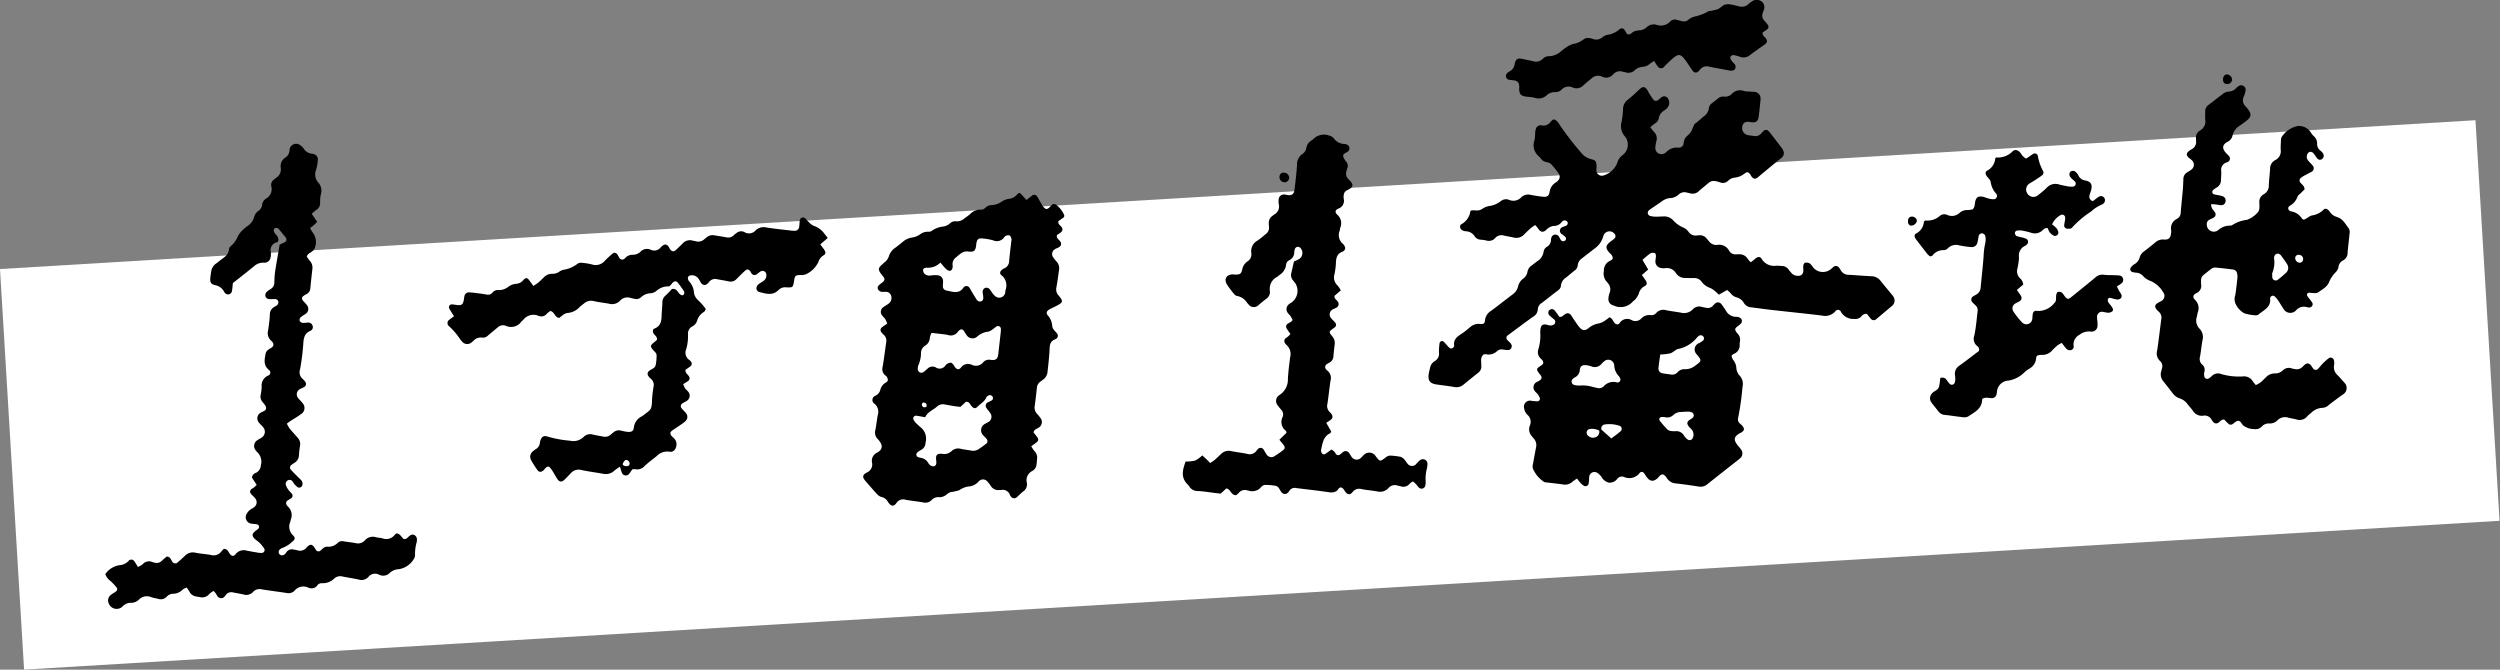 <svg id="mama_2_txt" xmlns="http://www.w3.org/2000/svg" width="365.223" height="97.836" viewBox="0 0 365.223 97.836">
  <rect x="0" y="0" width="365.223" height="97.836" fill="#808080" stroke="none"/>
  <rect id="長方形_21" data-name="長方形 21" width="362.363" height="58.636" transform="matrix(0.998, -0.06, 0.06, 0.998, 0, 39.305)" fill="#fff"/>
  <g id="グループ_69" data-name="グループ 69" transform="translate(-145.165 -2485.013)">
    <path id="パス_409" data-name="パス 409" d="M372.133,2502.44a1.242,1.242,0,0,1,.765.64,44.885,44.885,0,0,0,3.256,4.245,2.7,2.7,0,0,0,1.5.95c.586.12.727.357.749.966.008.227-.038.457-.022.682a.789.789,0,0,0,1.055.718,3.079,3.079,0,0,0,2.006-1.863,2.052,2.052,0,0,1,.752-1.095,1.911,1.911,0,0,0,.307-2.8,2.191,2.191,0,0,1-.452-2.012,11.863,11.863,0,0,0,.222-1.919,1.707,1.707,0,0,1,.691-1.361c.622-.494,1.2-1.048,1.782-1.589.393-.365.715-.353,1.026.089.131.185.217.4.339.593.183.288.364.578.574.847a.476.476,0,0,0,.7.106c.186-.13.34-.307.529-.431a.646.646,0,0,1,.966.261,1.13,1.13,0,0,1-.118,1.282,1.735,1.735,0,0,1-.426.373,1.655,1.655,0,0,0-.836,1.163,1.153,1.153,0,0,1-.6.788,8.145,8.145,0,0,0-.639.52,5.476,5.476,0,0,0,.513.659,1.337,1.337,0,0,1,.38,1.352,5,5,0,0,0-.163,1.007.892.892,0,0,0,1.374.782.635.635,0,0,0,.188-.127,2.116,2.116,0,0,1,1.848-.678.7.7,0,0,0,.72-.6,2.476,2.476,0,0,1,.208-.762c.233-.331.605-.565.831-.9s.327-.754.525-1.113c.085-.156.278-.252.423-.375.317-.272.633-.545.953-.814a1.708,1.708,0,0,0,.756-1.218,1.061,1.061,0,0,1,.484-.742c.267-.213.544-.415.809-.631a1.173,1.173,0,0,1,.944-.31,1.293,1.293,0,0,0,1.132-.417,1.649,1.649,0,0,1,1.786-.391,3.354,3.354,0,0,0,.79.075c.227.017.457.009.681.046a.948.948,0,0,1,.916,1.085,1.086,1.086,0,0,1,0,.114c-.085.792-.153,1.587-.261,2.376-.1.756-.4.954-1.168.848-.038,0-.073-.024-.11-.029-.662-.09-1.029.121-1.116.642a1.046,1.046,0,0,0,.819,1.282c.261.053.529.066.791.11a1.16,1.16,0,0,0,1.216-.428,1.839,1.839,0,0,1,.316-.326.459.459,0,0,1,.623,0,1.554,1.554,0,0,1,.241.239q.837,1.08,1.666,2.166a2.184,2.184,0,0,1,.3.477.867.867,0,0,1-.206,1.042c-.167.154-.36.28-.535.424-.966.8-1.934,1.593-2.894,2.4-.438.367-.7.351-1.025-.1-.044-.061-.068-.137-.112-.2-.323-.45-.473-.5-.917-.162a2.621,2.621,0,0,1-1.345.56,1.652,1.652,0,0,0-1.018.466,1.062,1.062,0,0,1-1.16.237c-1.269-.412-1.361-.2-2.248.538-.293.243-.588.483-.868.739a1.268,1.268,0,0,1-1.262.322c-.147-.04-.3-.069-.445-.1a1.219,1.219,0,0,0-1.261.293,1.9,1.9,0,0,1-1.243.5,2.284,2.284,0,0,0-1.15.448c-.557.394-1.127.77-1.69,1.156a2.1,2.1,0,0,0-.267.211.472.472,0,0,0,.128.763,2.686,2.686,0,0,0,.776.134c.417.013.835-.017,1.253-.031a1.744,1.744,0,0,1,1.427.582,4.1,4.1,0,0,0,1.472,1.042,1.977,1.977,0,0,1,.774.638,1.2,1.2,0,0,0,1.18.518c.114-.011.228-.016.341-.027a1.227,1.227,0,0,1,1.105.471c.124.143.243.292.368.435a1.305,1.305,0,0,0,1.2.5,1.637,1.637,0,0,1,1.723.855,1.064,1.064,0,0,0,1.066.52c.114-.008.228,0,.342,0a1.384,1.384,0,0,1,1.334.707,2.623,2.623,0,0,0,.429.451c.232-.184.432-.335.623-.5.4-.33.728-.376.965.019a2.1,2.1,0,0,0,2.141.987c.264-.012.531.033.8.04a1.194,1.194,0,0,1,.971.507c.138.182.289.353.437.526a1.176,1.176,0,0,0,.909.4.7.7,0,0,0,.819-.728c.014-.227-.029-.457-.009-.682s.106-.489.362-.517a1.014,1.014,0,0,1,.629.15,2.352,2.352,0,0,1,.427.526,1.853,1.853,0,0,0,2.7.211,4.2,4.2,0,0,1,.342-.3.557.557,0,0,1,.723.1,3,3,0,0,1,.32.469,1.271,1.271,0,0,0,1.139.626c1.1.06,2.2.159,3.293.21a1.717,1.717,0,0,1,1.37.684c.513.659,1.059,1.293,1.59,1.938a3.407,3.407,0,0,1,.208.272,1.017,1.017,0,0,1-.214,1.5c-.722.613-1.45,1.221-2.176,1.83a.544.544,0,0,1-.884-.068c-.2-.224-.373-.465-.525-.657a.9.9,0,0,0-.844.4,1.205,1.205,0,0,1-1.039.338,2.048,2.048,0,0,1-1.9-1.009.47.47,0,0,0-.847-.088,1.97,1.97,0,0,1-1.956.6c-2.415-.29-4.836-.534-7.253-.807-1.02-.116-2.036-.261-3.054-.388a1.309,1.309,0,0,1-1.053-.591,1.8,1.8,0,0,0-1.138-.88,1.545,1.545,0,0,1-.818-.581,5.282,5.282,0,0,0-.523-.482l-1.208.684c-.193-.181-.344-.344-.517-.479a2.978,2.978,0,0,0-.738-.5,2.575,2.575,0,0,1-1.269-.919,1.26,1.26,0,0,0-1.082-.527c-.418,0-.836-.007-1.254-.015a1.593,1.593,0,0,1-1.384-.662,1.554,1.554,0,0,0-1.647-.763,1.516,1.516,0,0,1-.454-.023.951.951,0,0,1-.918-1.084c.006-.189.054-.376.065-.565.014-.232.005-.51-.254-.569a.891.891,0,0,0-.629.119,13.958,13.958,0,0,0-1.075.9c.29.5.548.934.83,1.413l-.919.8c.2.28.367.518.53.761.254.378.249.67-.127.862a1.691,1.691,0,0,0-.863,1.129,3.143,3.143,0,0,1-.542.846c-.088.119-.247.183-.344.3a2.349,2.349,0,0,1-2.815.54.926.926,0,0,1-.727-1.016,3.09,3.09,0,0,1,.193-.883,1.277,1.277,0,0,0-.223-1.282,2.374,2.374,0,0,0-.213-.267,1.784,1.784,0,0,1-.421-1.58,1.53,1.53,0,0,1,.976-1.516c.129-.046.223-.19.307-.267.046-.5-.324-.7-.563-.981-.494-.576-.463-.945.129-1.433.233-.193.495-.353.716-.558a.507.507,0,0,0-.049-.717.93.93,0,0,0-1.607.411,3.211,3.211,0,0,1-1.295,1.807c-.6.469-1.2.928-1.8,1.4a1.373,1.373,0,0,0-.635,1.03,1.018,1.018,0,0,1-.454.755c-.415.333-.818.68-1.233,1.013a1.608,1.608,0,0,0-.769,1.2c-.012.383-.275.591-.561.8-.761.567-1.5,1.169-2.256,1.741a1.134,1.134,0,0,0-.56.931,1.31,1.31,0,0,1-.713,1.084c-1.236.883-2.45,1.8-3.669,2.7a.43.43,0,0,0-.063.688c.148.171.327.317.477.487a.6.6,0,0,1,.116.636.538.538,0,0,1-.543.338,4.737,4.737,0,0,1-.678-.067.963.963,0,0,0-.857.208,1.771,1.771,0,0,1-1.676.467,1.122,1.122,0,0,0-.337.054,1.107,1.107,0,0,0-.335.927c0,.265.028.531.029.8a1.093,1.093,0,0,1-.419.9c-.74.595-1.486,1.183-2.217,1.79a1.6,1.6,0,0,1-1.386.312c-.824-.14-1.654-.238-2.482-.352-1-.139-1.336-.57-1.182-1.541.047-.3.12-.595.193-.89a1.474,1.474,0,0,1,.7-1,1.216,1.216,0,0,0,.6-1.249,8.935,8.935,0,0,1,.092-1.357.362.362,0,0,1,.617-.2c.271.263.5.572.769.834.1.093.3.184.4.141.148-.069.363-.269.345-.382-.146-.932.442-1.362,1.108-1.787.447-.285.843-.648,1.261-.978a1.846,1.846,0,0,1,1.363-.446c.6.05.732-.04.777-.565a1.834,1.834,0,0,1,.908-1.361c1.036-.771,2.05-1.571,3.08-2.35a2.019,2.019,0,0,0,.836-1.18,1.956,1.956,0,0,1,.718-1.132,1.568,1.568,0,0,0,.659-1.025,1.368,1.368,0,0,1,.614-.921c.275-.2.539-.421.815-.623a1.942,1.942,0,0,0,.924-1.37.977.977,0,0,1,.488-.736,1.173,1.173,0,0,0,.594-1.037,1.085,1.085,0,0,1,.11-.435.607.607,0,0,1,1.024-.062c.12.191.207.4.341.583a.421.421,0,0,0,.609.019.368.368,0,0,0,0-.516,4.12,4.12,0,0,0-.526-.421.567.567,0,0,1,.1-1c.166-.087.36-.123.527-.208a.4.4,0,0,0,.215-.562.5.5,0,0,0-.7-.125.354.354,0,0,0-.084.075,1.436,1.436,0,0,1-1.257.646,1.748,1.748,0,0,0-1.072.593c-.381.321-.758.393-1.134-.177a6.508,6.508,0,0,0-.459-.551,7.249,7.249,0,0,0-.672.469c-.341.3-.663.626-.988.946a1.531,1.531,0,0,1-1.468.412c-.484-.1-.969-.191-1.453-.291a1.2,1.2,0,0,0-1.251.343,1.216,1.216,0,0,1-1.339.367,6.728,6.728,0,0,0-.79-.109,1.1,1.1,0,0,1-.869-.468,1.582,1.582,0,0,0-1.326-.761,1.275,1.275,0,0,1-.534-.169c-.319-.176-.4-.709-.087-.862a2.545,2.545,0,0,0,1.3-1.872c.008-.032.048-.057.12-.138a3.858,3.858,0,0,1,.613-.01,1.408,1.408,0,0,0,1.067-.261,2.447,2.447,0,0,1,.935-.372,3.5,3.5,0,0,0,1.667-.679,1.194,1.194,0,0,1,1.275-.22,1.563,1.563,0,0,0,1.774-.393,1.485,1.485,0,0,1,1.381-.338c.6.106,1.2.214,1.8.268s.853-.1.95-.717a1.889,1.889,0,0,1,.909-1.368,1.479,1.479,0,0,0,.34-.3.768.768,0,0,0,.105-.952,11.921,11.921,0,0,0-1.127-1.422,1.436,1.436,0,0,0-.716-.3,1.259,1.259,0,0,1-.756-.466,3.636,3.636,0,0,0-.295-.347,2.073,2.073,0,0,1-.674-2.35,5.541,5.541,0,0,0,.1-1.129,2.373,2.373,0,0,1,.186-.762.89.89,0,0,1,.436-.31.582.582,0,0,1,.336,0,1.232,1.232,0,0,0,1.293-.523A2.513,2.513,0,0,1,372.133,2502.44Z"/>
    <path id="パス_410" data-name="パス 410" d="M294.158,2513.18l.972,1.047c.3-.236.548-.45.815-.644a.481.481,0,0,1,.708.093c.174.245.3.527.457.783.256.41.439.887.876,1.091.463-.037.587-.418.855-.612a.486.486,0,0,1,.634,0,3.865,3.865,0,0,1,1.165,1.515c.022.064-.013.147-.029.281l-.828.586c-.083.491.332.622.494.905a.508.508,0,0,1-.11.71c-.2.165-.421.3-.6.431-.086.482.3.634.478.908a.546.546,0,0,1-.2.862c-.194.115-.42.183-.606.309a.806.806,0,0,0-.252,1.1,5.343,5.343,0,0,0,.56.716,1.4,1.4,0,0,1,.337,1.164c-.127.863-.235,1.729-.392,2.587a1.274,1.274,0,0,0,.307,1.148c.741.88.7,1.017-.345,1.564-.337.176-.69.322-1.016.513-.383.225-.472.529-.205.848a2.557,2.557,0,0,1,.651,1.539c.029.492.454.769.721,1.131a.513.513,0,0,1-.1.712.741.741,0,0,1-.192.119c-.631.231-.789.692-.811,1.338-.038,1.136-.189,2.268-.3,3.4a1.549,1.549,0,0,1-.655,1.151c-.153.112-.309.222-.457.341a1.213,1.213,0,0,0-.452.881q-.129,1.3-.31,2.6a1.346,1.346,0,0,0,.323,1.16,4.417,4.417,0,0,1,.506.615.937.937,0,0,1-.335,1.453c-.248.164-.569.237-.673.655.132.166.292.368.451.571.355.454.32.661-.173,1.018-.178.129-.358.257-.6.427a3.29,3.29,0,0,0,.426.678,1.353,1.353,0,0,1,.411,1.241c-.028.225-.035.454-.061.68a1.252,1.252,0,0,1-.631,1.025,1.486,1.486,0,0,0-.794,1.72,1.277,1.277,0,0,1-.555,1.289c-.3.229-.561.51-.847.758a.587.587,0,0,1-.968-.091,1.138,1.138,0,0,1-.112-.2,1.108,1.108,0,0,0-1.286-.7,2.771,2.771,0,0,1-.341.013,1.268,1.268,0,0,1-1.158-.6,4.406,4.406,0,0,0-.483-.632.828.828,0,0,0-1.3-.016,2.164,2.164,0,0,1-1.6.735,3.317,3.317,0,0,0-1.231.538,8.416,8.416,0,0,1-1.3.28,2.233,2.233,0,0,0-.572.367,1.578,1.578,0,0,1-1.053.366,1.314,1.314,0,0,0-1.127.436,1.278,1.278,0,0,1-1.26.315c-.825-.136-1.658-.221-2.481-.365a1.17,1.17,0,0,0-1.39.483.934.934,0,0,1-.237.241.454.454,0,0,1-.622.005,1.857,1.857,0,0,1-.371-.426,1.412,1.412,0,0,0-.964-.725,1.381,1.381,0,0,1-.641-.428c-.568-.611-1.11-1.247-1.658-1.877a2.549,2.549,0,0,1-.269-.367.511.511,0,0,1,.15-.705,1.481,1.481,0,0,1,.287-.185,1.274,1.274,0,0,0,.765-1.488,1.3,1.3,0,0,1,.732-1.416,1.751,1.751,0,0,0,.285-.188.867.867,0,0,0,.256-1.21,2.7,2.7,0,0,0-.472-.637,1.292,1.292,0,0,1-.308-1.262c.14-.745.219-1.5.359-2.247a1.492,1.492,0,0,0-.517-1.629.674.674,0,0,1-.26-.36.873.873,0,0,1,.079-.52.824.824,0,0,1,.356-.269,1.321,1.321,0,0,0,.707-.855,1.643,1.643,0,0,1,.89-1.112c.092-.049.145-.171.206-.247a.868.868,0,0,0-.411-.783,1.19,1.19,0,0,1-.343-1.237c.2-1.2.348-2.4.522-3.6a1.12,1.12,0,0,0-.338-1.036,3.35,3.35,0,0,1-.384-.417.476.476,0,0,1,.093-.7c.233-.186.486-.346.775-.55a4.3,4.3,0,0,0-.269-.622c-.12-.191-.306-.339-.434-.526a.812.812,0,0,1,.183-1.282c.24-.185.519-.32.752-.513a1,1,0,0,0,.364-1.018.809.809,0,0,0-.792-.684,4.5,4.5,0,0,1-.679,0,.822.822,0,0,1-.442-.306.492.492,0,0,1,.077-.63,5.062,5.062,0,0,1,.525-.427c.373-.307.4-.51.126-.855-.87-1.086-.866-1.191.188-2.076a1.861,1.861,0,0,0,.646-.913,2.323,2.323,0,0,1,.949-1.241c.369-.268.721-.56,1.074-.848a2.658,2.658,0,0,1,1.429-.64,2.776,2.776,0,0,0,1.041-.411,1.859,1.859,0,0,1,1.259-.427.787.787,0,0,0,.528-.143,3.415,3.415,0,0,1,1.577-.608,1.888,1.888,0,0,0,1.032-.444,1.108,1.108,0,0,1,.934-.328,1.556,1.556,0,0,0,1.157-.385c.275-.2.557-.4.822-.614a2.192,2.192,0,0,1,1.733-.711c.181.025.419-.147.588-.283a1.18,1.18,0,0,1,.8-.374,2.806,2.806,0,0,0,1.591-.531,2.554,2.554,0,0,1,.937-.373,1.87,1.87,0,0,0,1.346-.738C293.87,2513.278,293.962,2513.266,294.158,2513.18Zm-8.685,31.275c-.265-.031-.527-.052-.786-.093-.488-.078-.974-.167-1.461-.252a1.273,1.273,0,0,0-1.167.289c-.573.531-1.387.777-1.736,1.571-.472-.084-.878-.172-1.288-.225a.4.4,0,0,0-.4.6,2.215,2.215,0,0,0,.332.456c.182.194.391.361.58.548a2.137,2.137,0,0,1,.828,2.331,1.2,1.2,0,0,1-.693,1.087,2.018,2.018,0,0,0-.467.319.4.4,0,0,0,.108.718,1.808,1.808,0,0,0,.331.085,1.557,1.557,0,0,1,1.105.73,1.148,1.148,0,0,0,.286.35.9.9,0,0,0,.506.176.472.472,0,0,0,.4-.485c.017-.224-.038-.452-.04-.679-.005-.494.179-.672.69-.685a1.153,1.153,0,0,1,.227.015,1.491,1.491,0,0,0,1.362-.409,1.419,1.419,0,0,1,1.38-.309c.484.1.975.158,1.462.243a1.438,1.438,0,0,0,1.091-.2c.377-.256.75-.519,1.111-.8a.481.481,0,0,0,.058-.709c-.143-.176-.325-.32-.468-.5a1.045,1.045,0,0,1,.292-1.719c.126-.085.272-.137.4-.222a.89.89,0,0,0,.285-1.367c-.139-.225-.335-.414-.479-.636a.565.565,0,0,1,.239-.927c.165-.091.347-.157.5-.263a.377.377,0,0,0,.119-.5.442.442,0,0,0-.573-.223c-.127.078-.294.163-.342.285-.239.605-.812.89-1.231,1.318-.378.384-.6.348-.946-.044-.214-.243-.3-.639-.806-.631Zm-2.925-21.08a2.58,2.58,0,0,1-2.042.743.544.544,0,0,0-.113.015c-.2.041-.383.141-.374.356a.818.818,0,0,0,.189.5,1.057,1.057,0,0,0,.947.265,4.023,4.023,0,0,1,1.016-.02.83.83,0,0,1,.764.849c.013.226-.027.454-.027.681a.623.623,0,0,0,.485.685c.9.159,1.878.61,2.558-.472a.343.343,0,0,1,.085-.074.53.53,0,0,1,.719.089c.135.18.229.391.347.585.235.389.461.785.716,1.162a.572.572,0,0,0,.672.3c.241-.074.348-.279.318-.649-.018-.226-.073-.45-.086-.677a.606.606,0,0,1,.366-.642.622.622,0,0,1,.7.251c.142.176.254.377.395.555a2.219,2.219,0,0,0,.387.411.884.884,0,0,0,1.455-.587,2.961,2.961,0,0,1,.044-.339,1.885,1.885,0,0,0-.6-2.139c-.319-.234-.216-.606.136-.855a1.821,1.821,0,0,1,.3-.163,1.166,1.166,0,0,0,.687-1.083c.087-.982.214-1.96.323-2.94a.77.77,0,0,0,.006-.337c-.064-.165-.142-.383-.277-.446a.84.84,0,0,0-.527.062.584.584,0,0,0-.252.223,1.307,1.307,0,0,1-1.618.438,8.5,8.5,0,0,0-1.567-.274c-.557-.059-.766.121-.866.654-.034.186-.036.378-.073.563-.117.575-.281.713-.836.717a3.018,3.018,0,0,1-.34-.031c-.785-.091-1.239.477-1.773.886a1.223,1.223,0,0,0-.447,1.216,1.179,1.179,0,0,1-.072.442.412.412,0,0,1-.555.243,1.805,1.805,0,0,1-.45-.329C283.057,2523.993,282.873,2523.755,282.548,2523.375ZM284.139,2538a2.72,2.72,0,0,1,.3.277c.1.115.154.263.247.382.276.347.568.41.85.07a1.274,1.274,0,0,1,1.621-.413,1.353,1.353,0,0,0,1.646-.382,1.122,1.122,0,0,1,1.032-.357,2.3,2.3,0,0,0,.454.024.645.645,0,0,0,.65-.531,3.058,3.058,0,0,0,.077-.448q.183-1.584.358-3.169a2.213,2.213,0,0,0,0-.453.413.413,0,0,0-.6-.311c-.193.115-.355.282-.544.4a1.855,1.855,0,0,1-.683.374,2.833,2.833,0,0,0-1.625.723,1.028,1.028,0,0,1-1.576-.262c-.155-.213-.273-.454-.441-.657a.367.367,0,0,0-.513-.053.834.834,0,0,0-.256.219,1.263,1.263,0,0,1-1.494.515c-.295-.067-.6-.1-.9-.134-.484-.059-.969-.11-1.48-.167a2.493,2.493,0,0,0-.26.682,1.375,1.375,0,0,1-.717,1.2,1.268,1.268,0,0,0-.573,1.063,4.347,4.347,0,0,1-.379,1.767,1.2,1.2,0,0,0-.091.443.568.568,0,0,0,.259.59.535.535,0,0,0,.635-.06c.177-.144.344-.3.519-.445a1,1,0,0,1,1.248-.182,1,1,0,0,0,1.334-.236A1.045,1.045,0,0,1,284.139,2538Zm-3.622,6.419c.074-.326-.052-.526-.308-.581a.271.271,0,0,0-.358.18.4.4,0,0,0,.335.5C280.3,2544.532,280.434,2544.441,280.517,2544.415Z"/>
    <path id="パス_411" data-name="パス 411" d="M468.162,2514.852a2.476,2.476,0,0,0,.151.588c.129.228.33.416.465.642a.537.537,0,0,1-.188.705c-.226.136-.484.219-.71.355a.7.7,0,0,0-.326.684,1.025,1.025,0,0,0,1.643.824,2.568,2.568,0,0,1,1.754-.676.552.552,0,0,0,.327-.082,4.985,4.985,0,0,1,2.118-.756,3.715,3.715,0,0,0,1.657-1.167.927.927,0,0,0,.178-.526,5.727,5.727,0,0,0,0-.8,1.245,1.245,0,0,1,.635-1.245,1.408,1.408,0,0,0,.747-1.308c.034-.8.138-1.588.188-2.384a1.405,1.405,0,0,1,.758-1.307,1.441,1.441,0,0,0,.792-1.509c-.016-.416.009-.835.029-1.252a2.148,2.148,0,0,1,.083-.561,3.7,3.7,0,0,1,2.329-1.646,2.041,2.041,0,0,1,1.956.926,2.444,2.444,0,0,0,.423.535,1.387,1.387,0,0,1,.5,1.1,1.242,1.242,0,0,0,.542,1.074,1.468,1.468,0,0,1,.357.431.589.589,0,0,1-.149.723.49.49,0,0,1-.713-.044c-.224-.254-.379-.569-.611-.814a.611.611,0,0,0-.491-.169.684.684,0,0,0-.383.371.908.908,0,0,0,.182.958c.189.236.426.435.613.672a.582.582,0,0,1-.213.943c-.331.186-.675.349-1.008.533a3.644,3.644,0,0,0-.475.312.466.466,0,0,0-.1.7c.23.292.6.491.615,1-.123.122-.281.275-.436.432-.208.212-.5.393-.6.649a2.457,2.457,0,0,1-1.162,1.338.416.416,0,0,0,.082.736.33.33,0,0,0,.1.049,2.294,2.294,0,0,1,1.656,1.088c.039.055.129.074.259.144.156-.084.349-.184.538-.29a2.305,2.305,0,0,1,.59-.332,3.07,3.07,0,0,0,1.793-.888c.166-.183.431-.09.622.067a1.214,1.214,0,0,1,.226.253,1.94,1.94,0,0,0,1.078.794c.877.266,1.248,1.07,1.751,1.717a1.245,1.245,0,0,1,.066.769c-.08.906-.2,1.809-.276,2.716a1.235,1.235,0,0,1-.643,1.124,1.233,1.233,0,0,0-.693.982,1.466,1.466,0,0,1-.426.774,4.375,4.375,0,0,0-.891,1.3c-.3.846-1.048,1.169-1.671,1.641a.972.972,0,0,1-.545.086c-.265,0-.529-.049-.794-.055a.309.309,0,0,0-.25.419,4.41,4.41,0,0,0,.321.462,5.69,5.69,0,0,1,.411.539.476.476,0,0,1-.408.733,1.124,1.124,0,0,1-.338-.038,1.5,1.5,0,0,0-1.558.409,1.14,1.14,0,0,1-1.917-.237c-.266-.369-.481-.775-.739-1.15a3.391,3.391,0,0,0-.513-.6.393.393,0,0,0-.64.191c-.01.037-.037.074-.032.108.168,1.3-.935,1.694-1.677,2.339a.612.612,0,0,1-.428.129,7.045,7.045,0,0,1-1.667-.3,3.053,3.053,0,0,1-1.279-1.411,1.664,1.664,0,0,1-.034-1.218c.138-.861.226-1.731.319-2.6a1.886,1.886,0,0,0-.047-.564.682.682,0,0,0-.6-.6c-.867-.11-1.735-.214-2.605-.292a.863.863,0,0,0-.524.165c-.4.286-.777.607-1.163.916a.978.978,0,0,0-.38.792c0,.19,0,.38.012.57a1.158,1.158,0,0,1-.69,1.3,1.083,1.083,0,0,0-.284.187.432.432,0,0,0-.118.514.45.45,0,0,0,.116.193,1.693,1.693,0,0,1,.47,1.966c-.051.182-.056.377-.109.559a1.709,1.709,0,0,0,.4,1.792,1.779,1.779,0,0,1,.414,1.69c-.145.784-.218,1.581-.353,2.367a1.106,1.106,0,0,0,.285,1.148.992.992,0,0,1,.335,1.12,1.518,1.518,0,0,0,.006.667.443.443,0,0,0,.641.263,2.5,2.5,0,0,0,.442-.352,1.247,1.247,0,0,1,1.36-.3,9.23,9.23,0,0,0,3.155.357,1.469,1.469,0,0,1,1.457.678,7.046,7.046,0,0,0,.468.583,4.561,4.561,0,0,0,.673-.381c.294-.239.547-.527.828-.782a1.75,1.75,0,0,1,1.221-.541,1.628,1.628,0,0,0,1.242-.467,1.214,1.214,0,0,1,1.27-.268,4.076,4.076,0,0,0,.558.114,1.164,1.164,0,0,0,.954-.274c.256-.219.449-.529.826-.572.447.056.566.463.8.745a.448.448,0,0,0,.7.064c.243-.237.439-.523.681-.762a7.746,7.746,0,0,1,.932-.825.488.488,0,0,1,.719.316,1.666,1.666,0,0,1,.033.672,1.566,1.566,0,0,0,.528,1.535c.346.352.661.734.995,1.1a1.06,1.06,0,0,1,.3.829,1.074,1.074,0,0,1-.5.843c-.715.5-1.413,1.023-2.1,1.557a1.451,1.451,0,0,1-.911.421,2.48,2.48,0,0,0-1.719.782,3.769,3.769,0,0,0-.515.449,1.444,1.444,0,0,1-1.644.448c-.369-.093-.747-.146-1.116-.238a1.527,1.527,0,0,0-1.58.366,1.573,1.573,0,0,1-1.238.474,1.373,1.373,0,0,0-1.03.412,1.255,1.255,0,0,1-1.127.412,2.577,2.577,0,0,1-1.68-.585c-.222-.24-.35-.682-.746-.616-.268.044-.5.308-.749.468a.483.483,0,0,1-.627-.06c-.221-.2-.421-.426-.6-.6-.425-.043-.578.273-.822.436a.546.546,0,0,1-.8-.108,1.555,1.555,0,0,1-.2-.277,1.148,1.148,0,0,0-1.243-.615,1.523,1.523,0,0,1-1.536-.76c-.221-.308-.492-.58-.721-.883a2.256,2.256,0,0,0-1.16-.875,2.132,2.132,0,0,1-1.076-.807c-.439-.573-.89-1.137-1.336-1.7a1.565,1.565,0,0,1-.3-1.5c.032-.109.054-.222.085-.331a1.026,1.026,0,0,0-.278-1.148,1.506,1.506,0,0,1-.4-1.557c.224-1.5.39-3.013.593-4.519a1.148,1.148,0,0,0-.383-1.126,2.236,2.236,0,0,1-.314-.329c-.3-.383-.246-.663.182-.937.159-.1.343-.168.5-.273a.839.839,0,0,0,.306-1.267,3.928,3.928,0,0,0-1.826-1.66,2.71,2.71,0,0,1-1.132-.74,1.428,1.428,0,0,0-1-.479,2.8,2.8,0,0,1-.557-.1.426.426,0,0,1-.233-.646,1.8,1.8,0,0,1,.479-.466,1.6,1.6,0,0,0,.828-1.032,1.563,1.563,0,0,1,.669-.892c.535-.425,1.08-.839,1.6-1.278a1.628,1.628,0,0,1,1.242-.431c.748.055,1-.224,1.077-.986a1.773,1.773,0,0,0,.009-.341,1.527,1.527,0,0,1,.857-1.7,1.046,1.046,0,0,0,.537-.942c.089-1.1.212-2.192.305-3.288.046-.53.061-1.062.081-1.593a1.128,1.128,0,0,1,.535-.951c.19-.126.4-.231.573-.372a.878.878,0,0,0,.075-1.458c-.131-.136-.3-.229-.44-.362-.342-.338-.311-.636.09-.945a2.588,2.588,0,0,1,.381-.25,1.179,1.179,0,0,0,.638-1.232c-.008-.113,0-.228-.006-.342a1.162,1.162,0,0,1,.578-1.157,1.534,1.534,0,0,0,.77-1.64c-.03-.377.007-.759,0-1.139a1.123,1.123,0,0,1,.49-.971c.727-.55,1.434-1.126,2.169-1.663a1.4,1.4,0,0,1,.723-.281,1.585,1.585,0,0,0,1.2-.568,1.453,1.453,0,0,1,.266-.213.642.642,0,0,1,.748-.043.634.634,0,0,1,.294.692,3.787,3.787,0,0,1-.259.863,1.2,1.2,0,0,0,.214,1.372c.122.147.256.282.373.432.573.735.525,1.173-.193,1.726-.331.255-.672.5-1.011.742a2.209,2.209,0,0,0-1.028,1.442,1.327,1.327,0,0,1-.772.918c-.727.427-.773.924-.208,1.576.149.171.331.315.474.491a.555.555,0,0,1-.1.806.7.7,0,0,1-.2.1,1.123,1.123,0,0,0-.84,1.307c.026.415-.032.834-.041,1.252a1.221,1.221,0,0,1-.64,1.128,3.217,3.217,0,0,0-.546.4.374.374,0,0,0,.126.573c.251.076.517.1.774.16a3.223,3.223,0,0,1,.651.184.69.69,0,0,1,.286.8.605.605,0,0,1-.587.458c-.262,0-.523-.08-.787-.1C468.684,2514.849,468.467,2514.858,468.162,2514.852Zm8.945,10.082a5.521,5.521,0,0,0,.015.563.5.5,0,0,0,.834.362c.389-.294.76-.616,1.119-.947a.981.981,0,0,0,.2-1.323c-.271-.45-.6-.866-.9-1.293a.673.673,0,0,0-.182-.132.481.481,0,0,0-.739.231.806.806,0,0,0-.078.325A4.046,4.046,0,0,1,477.107,2524.934Zm4.506-1.929a.6.6,0,0,0-.482-.744.506.506,0,0,0-.638.29.682.682,0,0,0,.536.831A.49.49,0,0,0,481.613,2523Z"/>
    <path id="パス_412" data-name="パス 412" d="M375.554,2554.927a5.1,5.1,0,0,0-.649.448,1.6,1.6,0,0,1-1.472.4c-.752-.109-1.508-.183-2.262-.277a1.107,1.107,0,0,1-.443-.088,4.316,4.316,0,0,1-1.637-1.981,1.557,1.557,0,0,1,.057-.776c.127-.747.261-1.493.409-2.236a1.443,1.443,0,0,0-.355-1.369,3.826,3.826,0,0,1-.284-.356,1.451,1.451,0,0,1-.265-1.494,1.332,1.332,0,0,0-.321-1.563,1.615,1.615,0,0,1-.51-.993.885.885,0,0,1,1.077-1.076,7.332,7.332,0,0,0,.9.078.388.388,0,0,0,.31-.51,2.043,2.043,0,0,0-.267-.493c-.136-.18-.324-.323-.46-.5a.865.865,0,0,1,.223-1.286c.122-.086.275-.128.4-.208.443-.275.478-.5.154-.911-.619-.79-.611-.834.2-1.356a1.717,1.717,0,0,0,.233-.21c.112-.39-.156-.586-.362-.794a1.267,1.267,0,0,1-.322-1.361,6.893,6.893,0,0,0,.276-2.364,3.216,3.216,0,0,1,.045-.679c.077-.447.353-.625.825-.542.186.032.365.116.552.133a1.009,1.009,0,0,0,.439-.072.478.478,0,0,0,.155-.821c-.226-.2-.478-.372-.683-.591a.525.525,0,1,1,.782-.695,9.265,9.265,0,0,1,.652.9c.418.108.616-.242.9-.4a.573.573,0,0,1,.806.154c.141.178.25.381.378.568.258.376.5.764.785,1.119.481.6.873.679,1.447.2a3.026,3.026,0,0,1,1.531-.675,2.743,2.743,0,0,0,.9-.441,5.591,5.591,0,0,0,.576-.441c.446.143.512.523.721.78.234.287.559.355.775.069a1.305,1.305,0,0,1,1.8-.417,1.166,1.166,0,0,0,1.367-.256,1.6,1.6,0,0,1,1.447-.484.906.906,0,0,0,.787-.383,1.374,1.374,0,0,1,1.362-.349c.744.148,1.5.234,2.247.369a1.751,1.751,0,0,0,1.676-.482,1.261,1.261,0,0,1,1.346-.361c.219.059.446.094.671.133a.962.962,0,0,0,.928-.306,3.139,3.139,0,0,1,.318-.325.616.616,0,0,1,.91.073c.239.293.44.618.654.93a1.7,1.7,0,0,0,1.575.94,1.056,1.056,0,0,1,.44.1.565.565,0,0,1,.224.858,3.747,3.747,0,0,1-.52.431c-.422.336-.438.471-.107.933a.735.735,0,0,0,.075.085,1.325,1.325,0,0,1,.371,1.254,1.956,1.956,0,0,0-.035.34,1.325,1.325,0,0,1-.891,1.427c-.1.035-.169.145-.3.268a2.464,2.464,0,0,0,.225.578,2.046,2.046,0,0,1,.484,1.131,1.824,1.824,0,0,0,.522,1.23,1.747,1.747,0,0,1,.38,1.588,40.051,40.051,0,0,1-.631,4.507.8.8,0,0,0,.227.834c.11.1.235.2.335.308.419.468.366.759-.188,1.071-.033.018-.072.026-.105.045-.908.5-.993.959-.332,1.795.141.179.3.342.428.532a.931.931,0,0,1-.161,1.408c-.251.23-.529.432-.8.644-1.311,1.035-2.629,2.061-3.931,3.107a1.527,1.527,0,0,1-1.276.313c-1.089-.165-2.179-.328-3.274-.448a1.669,1.669,0,0,1-1.326-.758,1.722,1.722,0,0,0-.13-.187c-.394-.471-.605-.489-1.015-.085-.054.053-.087.127-.14.18-.639.638-1.181.607-1.69-.1-.133-.184-.242-.386-.384-.561a.389.389,0,0,0-.6-.06,1.881,1.881,0,0,1-2.337.61.863.863,0,0,0-.937.259,1.4,1.4,0,0,1-1.286.582,1.7,1.7,0,0,1-1.042-.824,2.086,2.086,0,0,0-.558-.555.762.762,0,0,0-1.243.595c-.02.3-.028.608-.076.906a.469.469,0,0,1-.7.337,2.29,2.29,0,0,1-.509-.431C375.889,2555.382,375.765,2555.2,375.554,2554.927Zm12.159-18.122c-.1.692-.206,1.321-.262,1.955a.7.7,0,0,0,.646.794c.369.08.75.1,1.123.163a1.045,1.045,0,0,0,1.027-.328,1.321,1.321,0,0,1,1.12-.438,2.276,2.276,0,0,0,1.462-.527c.948-.68.965-.732.22-1.635a.989.989,0,0,1,.356-1.658,3.779,3.779,0,0,0,.562-.368.434.434,0,0,0,.011-.613.492.492,0,0,0-.617-.086,2.143,2.143,0,0,0-.255.223,4.707,4.707,0,0,1-2.725,1.694c-.411.052-.756.508-1.176.642A7.912,7.912,0,0,1,387.713,2536.8Zm-9.152,4.9a1.016,1.016,0,0,0,.9-.265,1.875,1.875,0,0,1,1.961-.549.462.462,0,0,0,.222-.035.428.428,0,0,0,.242-.461,1.227,1.227,0,0,0-.2-.4,2.434,2.434,0,0,1-.7-1.618.871.871,0,0,0-1.45-.59,2.582,2.582,0,0,0-.412.391,1.272,1.272,0,0,1-1.446.371,4.816,4.816,0,0,0-.659-.174c-.714-.1-1,.123-1.058.7a1.272,1.272,0,0,1-.731,1.073,1.383,1.383,0,0,0-.275.2.515.515,0,0,0,.186.9,2.691,2.691,0,0,0,.9.083,4.993,4.993,0,0,1,1.688.175C377.947,2541.562,378.169,2541.612,378.561,2541.705Zm13.1,5.088c.108-.431.544-.5.8-.764a.471.471,0,0,0-.12-.762,1.038,1.038,0,0,0-.428-.119c-.377,0-.755.024-1.132.049a1.662,1.662,0,0,0-1.142.427,1.271,1.271,0,0,1-1.253.33,1.986,1.986,0,0,0-.451-.018.34.34,0,0,0-.282.563,15.179,15.179,0,0,0,1.118,1.274.966.966,0,0,0,.51.205,3.129,3.129,0,0,0,.678.026,1.266,1.266,0,0,1,1.226.658,2.278,2.278,0,0,0,.538.566.49.49,0,0,0,.74-.25,1.13,1.13,0,0,0-.208-1.264C392,2547.445,391.685,2547.207,391.66,2546.793Zm-11.1,2.273c.491-.377.928-.674,1.318-1.023a.464.464,0,0,0-.127-.825,4.6,4.6,0,0,0-2.127-.2.585.585,0,0,0-.5.767Zm-1.772-1.145a2.166,2.166,0,0,0-1.331-.239.532.532,0,0,0-.486.4.575.575,0,0,0,.213.6,1.023,1.023,0,0,0,1.045.218A.836.836,0,0,0,378.789,2547.921Z"/>
    <path id="パス_413" data-name="パス 413" d="M189.986,2522.514c.137.189.294.44.486.66a1.439,1.439,0,0,1,.323,1.169c-.1.905-.2,1.809-.288,2.715a1.026,1.026,0,0,1-.563.92,3.152,3.152,0,0,0-.481.3.4.4,0,0,0-.083.6c.164.208.366.387.527.6a.883.883,0,0,1-.195,1.452,4.551,4.551,0,0,0-.646.46.574.574,0,0,0-.12.5.608.608,0,0,0,.431.291,6.843,6.843,0,0,0,.79-.047.648.648,0,0,1,.638.4.582.582,0,0,1-.254.788c-.956.389-1.037,1.144-1.086,2.035a33.468,33.468,0,0,1-.464,3.614,1.275,1.275,0,0,0,.411,1.424,1.513,1.513,0,0,1,.3.337.521.521,0,0,1-.172.855c-.2.112-.424.177-.61.3a.851.851,0,0,0-.2,1.289c.181.243.419.443.6.686a1.052,1.052,0,0,1-.229,1.674c-.481.367-1.017.662-1.525.994-.154.1-.295.219-.5.373a4.491,4.491,0,0,0,.386.694c.383.472.8.918,1.2,1.376a1.325,1.325,0,0,1,.334,1.158c-.077.448-.12.9-.156,1.357a1.359,1.359,0,0,1-.648,1.138,3.892,3.892,0,0,0-.469.322.46.46,0,0,0-.048.7c.328.368.684.712,1.03,1.064.159.161.337.307.482.48a.733.733,0,0,1,.121.751.461.461,0,0,1-.654.249,3.246,3.246,0,0,1-.489-.465c-.1-.111-.159-.262-.259-.374a.51.51,0,0,0-.6-.207.6.6,0,0,0-.379.734,2.763,2.763,0,0,0,.371.691c.152.215.365.386.524.6a.441.441,0,0,1-.091.612c-.18.135-.391.23-.575.362a.438.438,0,0,0-.125.6,1.111,1.111,0,0,0,.2.275,1.694,1.694,0,0,1,.421,1.885c-.029.11-.042.225-.078.332a1.741,1.741,0,0,0,.4,1.982c.365.361.3.623-.131.944a4.01,4.01,0,0,1-1.435.9,1.054,1.054,0,0,0-.38.239.5.5,0,0,0-.077.621.529.529,0,0,0,.708.138,1.2,1.2,0,0,0,.312-.323.96.96,0,0,1,1.08-.443,5.322,5.322,0,0,1,.56.11,1.186,1.186,0,0,0,1.329-.4,1.169,1.169,0,0,1,.161-.161c.414-.346.635-.33.944.076.114.151.2.327.312.474a.428.428,0,0,0,.61.07c.152-.112.27-.271.427-.373a.946.946,0,0,1,.511-.219,1.915,1.915,0,0,0,1.646-.6.939.939,0,0,1,.861-.168c.565.079,1.131.153,1.693.249a1.335,1.335,0,0,0,1.352-.386,1.549,1.549,0,0,1,1.656-.466c.3.067.6.08.9.148a1.56,1.56,0,0,0,1.83-.514c.207-.284.513-.222.784.061.181.189.345.394.483.553.487.095.639-.295.913-.471a.614.614,0,0,1,.634-.127.716.716,0,0,1,.415.636,1.558,1.558,0,0,1-.038.452,6.132,6.132,0,0,0-.237,1.8,1.006,1.006,0,0,1-.182.642,3.106,3.106,0,0,1-2.169,1.483,2.043,2.043,0,0,0-1.342.546,1.335,1.335,0,0,1-1.579.248,1.231,1.231,0,0,0-1.543.343,1.369,1.369,0,0,1-1.457.367c-.779-.166-1.57-.279-2.35-.44a1.28,1.28,0,0,0-1.169.291,2.407,2.407,0,0,1-1.865.692.774.774,0,0,0-.661.383,1.023,1.023,0,0,1-1.136.311.593.593,0,0,1-.111-.027,1.656,1.656,0,0,0-2.058.454,1.234,1.234,0,0,1-1.16.306c-1.2-.185-2.408-.332-3.608-.526a1.261,1.261,0,0,0-1.249.357,1.351,1.351,0,0,1-1.453.382c-.482-.107-.97-.19-1.456-.282a1,1,0,0,0-1.111.382,1.535,1.535,0,0,1-.216.263.628.628,0,0,1-.985-.1c-.093-.118-.147-.266-.236-.389s-.192-.222-.338-.386a3.5,3.5,0,0,0-.635.465,1.322,1.322,0,0,1-1.333.443c-.225-.039-.454-.061-.673-.119a1.245,1.245,0,0,1-.875-.666,5.5,5.5,0,0,0-.407-.612,2.418,2.418,0,0,0-.6.3,1.884,1.884,0,0,1-1.31.6,1.338,1.338,0,0,0-1.018.441,1.163,1.163,0,0,1-1.255.3c-.333-.08-.677-.125-1-.236a1.6,1.6,0,0,0-1.787.344,1.583,1.583,0,0,1-1.126.477,1.62,1.62,0,0,0-1.308.57,1.235,1.235,0,0,1-1.979-.468,1.018,1.018,0,0,1,.28-1.237c.233-.191.51-.329.75-.512a.4.4,0,0,0,.107-.6,9.388,9.388,0,0,0-.85-.91,2.07,2.07,0,0,1-.794-1.033,3.062,3.062,0,0,1,2.1-1.309,1.95,1.95,0,0,0,1.278-.6.522.522,0,0,1,.876.055,8.414,8.414,0,0,1,.5.807,3.248,3.248,0,0,0,.688-.376,1.214,1.214,0,0,1,1.446-.337,1.956,1.956,0,0,0,.33.09,1.053,1.053,0,0,0,1.046-.283c.238-.235.505-.441.708-.615.53.033.591.422.778.691a.506.506,0,0,0,.856.123q.528-.435,1.018-.914a1.6,1.6,0,0,1,1.557-.457c.743.151,1.509.191,2.256.328a1.385,1.385,0,0,0,1.444-.425c.17-.2.356-.391.439-.482.567.073.636.4.8.648.3.442.6.525.91.145a1.505,1.505,0,0,1,1.625-.519c.559.111,1.121.207,1.684.3a2.3,2.3,0,0,0,.561.032.436.436,0,0,0,.338-.6,4.933,4.933,0,0,0-.628-.8c-.209-.218-.471-.383-.7-.585-.523-.468-.523-.771-.006-1.2.145-.121.311-.218.446-.348a.383.383,0,0,0-.163-.636c-.258-.055-.527-.058-.789-.1a.94.94,0,0,1-.8-1.323,1.746,1.746,0,0,1,.46-.627c.191-.179.45-.282.659-.444a.888.888,0,0,0,.186-1.3c-.185-.239-.426-.432-.621-.664a.453.453,0,0,1,.08-.7c.116-.1.259-.16.378-.254s.215-.2.375-.359l-.7-1.068a.868.868,0,0,1,.608-.7,1.282,1.282,0,0,0,.7-1.09,1.94,1.94,0,0,0-.572-1.969,1.177,1.177,0,0,1-.216-.264.985.985,0,0,1,.238-1.41c.21-.16.465-.26.679-.416a1.013,1.013,0,0,0,.212-1.5c-.183-.241-.43-.432-.616-.67a.94.94,0,0,1,.166-1.4c.31-.253.914-.286.873-.782-.027-.326-.372-.631-.59-.934a1.171,1.171,0,0,1-.214-.862,9.582,9.582,0,0,0,.163-1.241,1.589,1.589,0,0,1,.931-1.657.467.467,0,0,0,.11-.841c-.847-.7-.615-1.56-.458-2.416a.921.921,0,0,1,.295-.461c.165-.152.386-.241.568-.377a.512.512,0,0,0,.136-.786,1.578,1.578,0,0,0-.235-.249,1.453,1.453,0,0,1-.413-1.456c.112-.751.215-1.506.257-2.262a1.255,1.255,0,0,1,.686-1.206,1.791,1.791,0,0,0,.291-.179.56.56,0,0,0,.26-.586.486.486,0,0,0-.518-.358c-.227-.012-.456.015-.683.006a.652.652,0,0,1-.66-.355.691.691,0,0,1,.283-.8,2.9,2.9,0,0,1,.465-.326,1.056,1.056,0,0,0,.532-.944,15.287,15.287,0,0,1,.111-1.59c.2-1.311.439-2.616.668-3.956.246-.114.491-.21.718-.337a.435.435,0,0,0,.179-.67c-.325-.419-.665-.828-1.009-1.232a.588.588,0,0,0-.281-.179c-.1-.026-.259-.03-.315.03-.092.1-.2.276-.163.38a1.724,1.724,0,0,0,.341.574.971.971,0,0,1,.326.915c-.047.061-.082.156-.14.174a1.17,1.17,0,0,0-.95,1.442,2.124,2.124,0,0,1-.022.679.908.908,0,0,1-1.012.866,2,2,0,0,0-1.441.543c-1,.816-2.019,1.609-3.066,2.44-.044.387-.063.8-.147,1.21a.572.572,0,0,1-.983.255.8.8,0,0,1-.14-.179,1.854,1.854,0,0,0-1.318-.983c-.61-.149-.75-.382-.715-.973.02-.34.081-.679.131-1.017a1.685,1.685,0,0,1,.683-1.142c.274-.2.539-.422.814-.625.524-.384,1.062-.743,1.1-1.5a.79.79,0,0,1,.3-.467,3.6,3.6,0,0,0,.977-1.374,3.386,3.386,0,0,1,.68-.9,6.055,6.055,0,0,1,.785-.658,2.378,2.378,0,0,0,.931-1.258,1.506,1.506,0,0,1,.62-.926,1.25,1.25,0,0,0,.563-.945,1.209,1.209,0,0,1,.533-.842,1.588,1.588,0,0,0,.792-1.84.937.937,0,0,1,.346-.919,2.483,2.483,0,0,1,.354-.285,1.442,1.442,0,0,0,.688-1.458,1.475,1.475,0,0,1,.735-1.546,1.387,1.387,0,0,0,.549-1.073.97.97,0,0,1,1.612-.658,1.47,1.47,0,0,1,.409.388,1.584,1.584,0,0,0,1.292.817.746.746,0,0,1,.221.054.793.793,0,0,1,.6.86,6.78,6.78,0,0,1-.26,1.453,1.768,1.768,0,0,0,.3,1.817,1.8,1.8,0,0,1,.389,1.8,4.389,4.389,0,0,0-.094,1.131,1.2,1.2,0,0,1-.616,1.135,4.362,4.362,0,0,0-.609.534l.791,1.173c-.2.2-.352.357-.517.5-.141.123-.3.227-.511.388a3.325,3.325,0,0,0,.376.669,2.256,2.256,0,0,1,.253,2.359c-.051.191-.28.348-.454.486C190.416,2522,190.089,2522.078,189.986,2522.514Z"/>
    <path id="パス_414" data-name="パス 414" d="M248.279,2530.165c-.105.17-.153.344-.265.413a2.134,2.134,0,0,0-1.014,1.315,1.414,1.414,0,0,1-.74.828,1.189,1.189,0,0,0-.587,1.152,6.78,6.78,0,0,1-.258,2.14,1.293,1.293,0,0,0,.48,1.608.787.787,0,0,1,.159.161.481.481,0,0,1-.077.781c-.234.177-.479.338-.682.479-.016.483.342.655.511.939a.489.489,0,0,1-.125.7c-.211.152-.439.28-.716.455a4.718,4.718,0,0,0,.287.61c.1.156.269.268.384.418a.887.887,0,0,1-.213,1.45c-.187.128-.4.214-.589.344a.472.472,0,0,0-.1.7c.19.236.424.436.613.673a.843.843,0,0,1-.069,1.228,6.5,6.5,0,0,1-.821.608c-.374.26-.759.505-1.131.768a1.336,1.336,0,0,0-.214.246c-.068.434.277.608.5.844a1.209,1.209,0,0,1,.356,1.142c-.118.576-.453.934-1.024.832a2.14,2.14,0,0,0-1.851.649c-.584.487-1.216.921-1.76,1.448a1.44,1.44,0,0,1-1.434.452,1.243,1.243,0,0,0-.376.047c-.137.2-.269.425-.437.623a.611.611,0,0,1-1.086-.193c-.1-.234-.157-.486-.265-.828a6.813,6.813,0,0,0-.8.557,1.824,1.824,0,0,1-1.683.467c-1.048-.185-2.1-.321-3.144-.543a1.518,1.518,0,0,0-1.545.453c-.314.33-.621.668-.954.977-.4.372-.726.332-1.033-.13-.273-.411-.495-.855-.764-1.269a4.744,4.744,0,0,0-.453-.533c-.462,0-.568.333-.782.532-.319.3-.651.314-.879,0a13.63,13.63,0,0,1-.922-1.437,1.009,1.009,0,0,1,.251-1.334,3.388,3.388,0,0,1,.457-.339,1.148,1.148,0,0,0,.542-.83,2.375,2.375,0,0,1,.063-.336c.178-.609.512-.85,1.1-.63a16.269,16.269,0,0,0,3.242.592,2.13,2.13,0,0,0,1.995-.549,1.342,1.342,0,0,1,1.365-.342c.48.115.971.184,1.455.283a1.246,1.246,0,0,0,1.162-.3c.112-.1.236-.192.35-.292a1.236,1.236,0,0,1,1.172-.261,6.588,6.588,0,0,0,1.007.177c.472.033.795-.15.819-.6a2.09,2.09,0,0,1,1.194-1.685q.144-.093.279-.2c.988-.765,1.151-.725,1.19-2.14a16.435,16.435,0,0,1,.214-1.924,1.183,1.183,0,0,0-.4-1.227c-.03-.023-.054-.053-.083-.078-.531-.479-.514-.905.124-1.241.3-.159.629-.339.689-.711a6.692,6.692,0,0,0,.118-1.463c-.014-.221-.264-.441-.437-.633-.527-.586-.515-.726.145-1.238.142-.11.269-.24.364-.325.026-.481-.351-.638-.515-.925-.147-.258-.131-.6.124-.7.922-.354,1.04-1.1,1.059-1.937.014-.607.1-1.212.106-1.819a1.329,1.329,0,0,1,.484-1.095,11.791,11.791,0,0,0,.9-.927.716.716,0,0,1,.766.254c.1.109.182.244.282.357.259.293.519.376.664.214a.473.473,0,0,0-.016-.625c-.253-.378-.516-.752-.8-1.108-.229-.29-.487-.284-.777-.015-.083.077-.143.177-.22.261s-.16.159-.275.274a2.578,2.578,0,0,0-1.939.711,1.616,1.616,0,0,1-.842.292,2.172,2.172,0,0,0-1.33.572.988.988,0,0,1-.954.237c-.186-.038-.373-.07-.557-.119a1.442,1.442,0,0,0-1.563.393,1.589,1.589,0,0,1-1.566.451c-.746-.143-1.506-.216-2.246-.382a1.539,1.539,0,0,0-1.389.286c-.238.189-.49.364-.71.572a2.616,2.616,0,0,1-1.794.87,1.591,1.591,0,0,0-.692.338,4.632,4.632,0,0,0-.476.38c-.691-.068-.681-.873-1.311-1.014a3.117,3.117,0,0,0-.491.38,1.031,1.031,0,0,1-1.234.335,1.861,1.861,0,0,0-2.241.6c-.08.08-.188.136-.259.222a1.825,1.825,0,0,1-2.316.616,1.119,1.119,0,0,0-1.167.265c-.469.387-.938.773-1.4,1.164a.986.986,0,0,1-.823.313,1.458,1.458,0,0,0-1.331.49,2.358,2.358,0,0,1-.264.217.945.945,0,0,1-1.333-.093,3.39,3.39,0,0,1-.363-.438,9.848,9.848,0,0,0-1.546-1.817.577.577,0,0,1,.011-.972c.194-.17.414-.311.68-.507-.158-.254-.292-.468-.424-.683a4.1,4.1,0,0,1-.285-.487.419.419,0,0,1,.375-.567c.264.009.526.066.789.094.642.069.832-.061.964-.666.041-.185.046-.378.093-.561a.68.68,0,0,1,.815-.614c.53.032,1.058.113,1.585.178.264.033.527.075.789.122a.882.882,0,0,0,.928-.277,1,1,0,0,1,.912-.366,2.192,2.192,0,0,0,1.377-.465,2.149,2.149,0,0,1,1.152-.447,1.463,1.463,0,0,0,1.068-.562c.369-.389.575-.347.9.1.173.239.343.479.552.772a7.923,7.923,0,0,0,.694-.466c.29-.245.557-.516.832-.778a1.654,1.654,0,0,1,1.218-.536,1.654,1.654,0,0,0,1.066-.317,1.8,1.8,0,0,1,.62-.269,4.431,4.431,0,0,0,2.059-.9.938.938,0,0,1,.644-.112,9.207,9.207,0,0,1,1.46.244,1.735,1.735,0,0,0,1.854-.544c.34-.356.71-.686,1.083-1.01.285-.248.535-.2.767.116.194.266.249.675.665.714.35.032.488-.327.746-.465a1.457,1.457,0,0,1,.736-.234,1.575,1.575,0,0,0,1.232-.468,1.318,1.318,0,0,1,1.477-.265,1.181,1.181,0,0,0,1.445-.333,1.717,1.717,0,0,1,.249-.234c.4-.3.65-.256.942.161.065.092.1.206.165.3.292.408.563.437.932.09.332-.312.656-.632.979-.954a1.4,1.4,0,0,1,1.362-.375c.185.039.372.076.557.12a1.291,1.291,0,0,0,1.17-.286c.118-.1.241-.186.354-.288a1.314,1.314,0,0,1,1.168-.3c.562.095,1.127.175,1.687.278a1.147,1.147,0,0,0,1.146-.321,2.241,2.241,0,0,1,.357-.282,1.027,1.027,0,0,1,1.168-.153,1.285,1.285,0,0,0,1.658-.269,1.683,1.683,0,0,1,1.574-.4c1.164.181,2.337.3,3.507.438a3.993,3.993,0,0,0,.568.04.651.651,0,0,0,.7-.6c.049-.3.041-.606.083-.907a.465.465,0,0,1,.762-.327c.208.158.359.388.555.563a2.077,2.077,0,0,0,.71.54,3.163,3.163,0,0,1,1.607,1.205c.142.168.272.346.452.576l-1.09.935c.2.273.381.505.551.744.273.384.281.637-.09.867a1.742,1.742,0,0,0-.742.963,3.735,3.735,0,0,1-1.829,1.8,2.034,2.034,0,0,1-.887.1c-.6.03-.7.11-.813.72-.015.074-.016.151-.029.226-.158.866-.184.9-1.113.857a1.376,1.376,0,0,0-1.143.382c-.837.875-1.835.55-2.775.309-.559-.143-.6-.8-.132-1.161.242-.183.522-.316.756-.507a.958.958,0,0,0,.363-.91.553.553,0,0,0-.844-.435c-.2.115-.354.288-.546.408a.529.529,0,0,1-.79-.153c-.07-.087-.106-.2-.176-.292-.243-.309-.461-.335-.761-.058-.418.385-.824.786-1.224,1.192a1.16,1.16,0,0,1-1.135.359c-.558-.115-1.12-.215-1.681-.313a1.115,1.115,0,0,0-1.219.407,1.379,1.379,0,0,1-.235.247.577.577,0,0,1-.894-.083c-.158-.211-.261-.465-.418-.677a1.168,1.168,0,0,0-1.211-.451.407.407,0,0,0-.312.514.863.863,0,0,0,.134.309,2.673,2.673,0,0,1,.747,1.734,1.836,1.836,0,0,0,.608,1.068A8.025,8.025,0,0,1,248.279,2530.165ZM237.073,2553a.534.534,0,0,0-.253-.755c-.216-.127-.426.021-.65.445a.608.608,0,0,0-.019.228A.768.768,0,0,0,237.073,2553Z"/>
    <path id="パス_415" data-name="パス 415" d="M332.068,2549.256l1.038-1.013c-.035-.141-.029-.238-.074-.282a1.605,1.605,0,0,1-.491-2.034.978.978,0,0,0-.21-1.062,7.939,7.939,0,0,1-.5-.62,1,1,0,0,1,.23-1.51,2.67,2.67,0,0,0,1.251-2.392c.066-1.061.188-2.119.338-3.172a1.753,1.753,0,0,0-.531-1.755,1.247,1.247,0,0,1-.221-.259.537.537,0,0,1,.078-.723c.109-.1.254-.167.368-.265a4.808,4.808,0,0,0,.34-.359c-.182-.265-.359-.5-.514-.752a.515.515,0,0,1,.164-.784c.121-.09.273-.136.4-.223a2.142,2.142,0,0,0,.27-.289,5.671,5.671,0,0,0-.307-.565c-.128-.185-.317-.331-.435-.521a.9.9,0,0,1,.209-1.223,1.348,1.348,0,0,1,.284-.188,2.092,2.092,0,0,0,.6-2.94c-.1-.115-.2-.233-.292-.35a1.172,1.172,0,0,1-.253-1.066l.39-1.7a6.559,6.559,0,0,0,.8-.378,1.071,1.071,0,0,0,.141-1.594.476.476,0,0,0-.818.175,2.323,2.323,0,0,0-.085.446,1.248,1.248,0,0,1-.745,1.177.86.86,0,0,0-.453.747,2.079,2.079,0,0,1-.92,1.384c-.122.09-.229.2-.358.281a1.959,1.959,0,0,0-1.08,2.072,1.217,1.217,0,0,1-.563,1.174c-.37.264-.707.575-1.066.856a.956.956,0,0,1-1.5-.081,1.775,1.775,0,0,1-.227-.255,2.186,2.186,0,0,0-1.368-.951.724.724,0,0,1-.4-.186,11.707,11.707,0,0,1-1.167-1.538c-.451-.789-.023-1.437.882-1.438.113,0,.227.027.341.027.718,0,.863-.079,1.036-.773a1.8,1.8,0,0,1,.712-1.123,1.231,1.231,0,0,0,.61-1.255,1.738,1.738,0,0,1,.9-1.817c.442-.293.84-.653,1.252-.988a1.118,1.118,0,0,0,.431-1c-.014-.19-.04-.379-.039-.568a1.237,1.237,0,0,1,.469-1c.117-.1.239-.188.365-.273a1.315,1.315,0,0,0,.636-1.461,2.112,2.112,0,0,1-.023-.678.762.762,0,0,1,.922-.753,3.019,3.019,0,0,1,.337.058c.657.133.992-.135,1.071-.83.132-1.169.277-2.338.349-3.512a1.9,1.9,0,0,1,.8-1.661,1.174,1.174,0,0,0,.552-.833,1.564,1.564,0,0,1,.732-1.1,2.734,2.734,0,0,0,.354-.287,2.214,2.214,0,0,1,2.336-.433,1.144,1.144,0,0,1,.572.349,2.026,2.026,0,0,0,1.651.861.583.583,0,0,1,.219.06.6.6,0,0,1,.443.47.617.617,0,0,1-.258.592c-.256.2-.716.276-.651.7a2.186,2.186,0,0,0,.449.761,1,1,0,0,1,.157.966,3.91,3.91,0,0,0-.134.435,1.115,1.115,0,0,0,.288,1.154,4.221,4.221,0,0,1,.315.33c.411.493.375.755-.157,1.1-.126.084-.267.144-.4.216a.84.84,0,0,0-.445.745,2.028,2.028,0,0,0,0,.454,1.2,1.2,0,0,1-.78,1.454c-.482.216-.534.524-.149.9a1.633,1.633,0,0,1,.437,1.865c-.048.142-.046.3-.086.447a1.653,1.653,0,0,0,.485,1.955,1.03,1.03,0,0,1,.249.376.488.488,0,0,1-.126.616.541.541,0,0,1-.185.13c-.788.26-.955.87-.979,1.611a10.638,10.638,0,0,1-.214,1.694,1.612,1.612,0,0,0,.462,1.658,3.637,3.637,0,0,1,.466.7l-.917.781c-.076.423.258.561.425.8a.586.586,0,0,1-.193.955c-.16.1-.35.15-.51.249a.818.818,0,0,0-.23,1.264c.188.236.426.432.612.668a.472.472,0,0,1-.1.7c-.03.024-.063.044-.093.066-.767.552-.785.566-.242,1.235a1.435,1.435,0,0,1,.353,1.152c-.071.565-.13,1.131-.183,1.7a1.109,1.109,0,0,1-.629,1.006,1.992,1.992,0,0,0-.388.238.472.472,0,0,0-.067.7.749.749,0,0,0,.153.168,1.378,1.378,0,0,1,.5,1.515c-.167,1.126-.28,2.261-.451,3.387a1.215,1.215,0,0,0,.385,1.229,1.444,1.444,0,0,1,.275.36.509.509,0,0,1-.145.7c-.2.158-.421.294-.684.475l.722,1.248c-.061.127-.075.234-.128.258-1.061.489-1.132,1.525-1.357,2.468a.652.652,0,0,0,.108.425.339.339,0,0,0,.484.154c.315-.194.606-.426.934-.661a3.038,3.038,0,0,1,.386.283c.2.209.3.608.661.54.227-.043.416-.286.623-.437a.6.6,0,0,1,.9.123c.141.178.235.392.375.571a.866.866,0,0,0,1.3.192c.18-.135.317-.326.484-.479a1.108,1.108,0,0,1,1.689.122c.023.029.04.064.063.094.607.793.6.786,1.445.149a1.1,1.1,0,0,1,.606-.266,9.2,9.2,0,0,1,1.577.186,1.262,1.262,0,0,1,.542.388c.159.16.264.372.414.543a.811.811,0,0,0,1.358.055c.167-.154.3-.343.483-.478a.674.674,0,0,1,.749-.095.656.656,0,0,1,.369.654,3.257,3.257,0,0,1-.093.675,5.7,5.7,0,0,0-.173,1.806,2.278,2.278,0,0,1-.057.674.558.558,0,0,1-.9.291c-.169-.148-.287-.352-.442-.518-.126-.134-.272-.25-.451-.411a2.039,2.039,0,0,0-.471.315,1.155,1.155,0,0,1-1.323.4c-.147-.04-.3-.062-.445-.1a1.2,1.2,0,0,0-1.343.357,1.665,1.665,0,0,1-1.662.487c-.75-.125-1.509-.191-2.256-.328a1.2,1.2,0,0,0-1.318.417c-.342.446-.741.437-1.1-.08-.17-.244-.293-.544-.662-.6-.085.052-.217.087-.271.172-.389.625-.935.62-1.59.52-1.54-.235-3.092-.388-4.637-.591a.914.914,0,0,0-.982.407,1.447,1.447,0,0,1-.212.266.6.6,0,0,1-.908-.029,1.59,1.59,0,0,1-.2-.278c-.172-.3-.336-.637-.706-.695a9,9,0,0,0-1.578-.126.963.963,0,0,0-.558.357,1.67,1.67,0,0,1-1.767.484c-.074-.018-.15-.025-.224-.044a1.13,1.13,0,0,0-1.233.366,3.016,3.016,0,0,1-.386.335c-.76.034-.77-.858-1.435-.989l-.831.764c-.238-.027-.5-.055-.757-.087-.828-.1-1.655-.243-2.487-.293a1.456,1.456,0,0,1-1.346-.675,1.235,1.235,0,0,0-.214-.266c-1.068-1.037-.752-2.176-.312-3.367a5.805,5.805,0,0,0,1.389-.141,4.611,4.611,0,0,0,1.045-.758c.212.194.4.36.582.536s.356.364.568.582c.262-.181.488-.311.683-.478.317-.272.614-.567.918-.853a1.547,1.547,0,0,1,1.465-.414c.781.16,1.578.243,2.359.407a1.184,1.184,0,0,0,1.314-.428,2.386,2.386,0,0,1,.3-.338.515.515,0,0,1,.716.063c.176.247.3.527.483.77a.809.809,0,0,0,1.2.238c.422-.255.822-.547,1.217-.843.292-.22.3-.467.059-.787C332.478,2549.755,332.288,2549.529,332.068,2549.256Z"/>
    <path id="パス_416" data-name="パス 416" d="M428.612,2540.256a.689.689,0,0,1,.865.179c.168.2.309.434.489.628a.445.445,0,0,0,.783-.228,1.838,1.838,0,0,0,.067-.447,5.156,5.156,0,0,0-.046-.567,1.369,1.369,0,0,1,.61-1.37c.837-.592,1.643-1.228,2.462-1.845.15-.113.3-.224.417-.311a.629.629,0,0,0-.263-.74,1.333,1.333,0,0,1-.407-1.515c.251-1.184.345-2.4.492-3.6a.961.961,0,0,0-.313-.822c-.136-.133-.284-.255-.408-.4a.554.554,0,0,1,.127-.945c.125-.086.261-.156.393-.231a1.234,1.234,0,0,0,.634-1.019c.148-1.511.314-3.021.433-4.534a10.316,10.316,0,0,1,.237-1.915,2.793,2.793,0,0,0,.031-1,.553.553,0,0,0-.557-.474.513.513,0,0,0-.441.453,9.084,9.084,0,0,1-.171.893.841.841,0,0,1-.939.66,15.864,15.864,0,0,1-1.692-.24,1.662,1.662,0,0,0-1.679.41.892.892,0,0,1-.6.281,1.981,1.981,0,0,0-1.672.8c-.043.05-.135.059-.282.119a1.711,1.711,0,0,1-.4-.292c-.589-.742-1.163-1.5-1.737-2.249-.229-.3-.248-.659.03-.8a2.082,2.082,0,0,0,1.152-1.764c.121-.074.186-.148.25-.147a2.7,2.7,0,0,0,2.091-.684,1.015,1.015,0,0,1,1.084-.122,1.629,1.629,0,0,0,1.8-.317,1.61,1.61,0,0,1,1.152-.4,4.8,4.8,0,0,0,.725-.093c.369-.332.311-.736.386-1.1.138-.679.447-.884,1.144-.747.258.051.5.175.757.237a3.036,3.036,0,0,0,.78.122.487.487,0,0,0,.382-.814,3.174,3.174,0,0,1-.795-1.711c-.063-.336-.415-.615-.627-.926-.165-.242-.156-.608.084-.71a2.215,2.215,0,0,0,1.211-1.794c.007-.033.045-.058.122-.152a2.98,2.98,0,0,0,2.4-.879c.322-.338.772-.226,1.1.147.149.171.255.381.409.546a3.629,3.629,0,0,0,.476.362l.566-.378a4.069,4.069,0,0,1,.561-.366.459.459,0,0,1,.591.371,6.948,6.948,0,0,0,.728,2.121.5.5,0,0,1-.135.705c-.365.272-.749.518-1.131.767-.222.146-.463.263-.68.416a1.024,1.024,0,0,0-.3,1.485,1.035,1.035,0,0,0,1.588.18,12.016,12.016,0,0,0,1.21-1.037,1.739,1.739,0,0,1,1.872-.475c.439.118.889.2,1.339.277a2.469,2.469,0,0,0,.676.017.448.448,0,0,0,.283-.7,5.566,5.566,0,0,0-.415-.384,2.536,2.536,0,0,1-.3-.335.588.588,0,0,1,0-.736.6.6,0,0,1,.822.049,1.465,1.465,0,0,1,.342.447,1.289,1.289,0,0,0,1.041.764c.84.191,1.041.575.843,1.415-.061.258-.192.5-.237.759a.663.663,0,0,0,.5.841c.26-.2.543-.435.853-.634a.59.59,0,0,1,.806.163.643.643,0,0,1-.121.827.542.542,0,0,1-.188.126,5.414,5.414,0,0,0-1.618,1.038,14.264,14.264,0,0,0-2.7,2.264c-.075.083-.161.2-.257.213a1.651,1.651,0,0,1-.649.02.478.478,0,0,1-.321-.544,6.781,6.781,0,0,1,.115-.669,2.066,2.066,0,0,0,.019-.451.434.434,0,0,0-.592-.346,2.8,2.8,0,0,0-1.316,1.4,4.686,4.686,0,0,1,.613.522,1.374,1.374,0,0,1,.3.589.494.494,0,0,1-.658.536,1.838,1.838,0,0,1-.6-.482,2.477,2.477,0,0,1-.279-.6c-.38-.118-.6.134-.814.326a1.574,1.574,0,0,1-1.59.335c-.438-.126-.881-.242-1.329-.324a2.342,2.342,0,0,0-.783,0c-.117.019-.292.188-.293.29a.619.619,0,0,0,.2.483,3.28,3.28,0,0,0,.752.205,3.33,3.33,0,0,1,.742.241.5.5,0,0,1,.076.787.913.913,0,0,1-.264.212,1.552,1.552,0,0,0-.907,1.667,8.919,8.919,0,0,1-.239,1.687,1.436,1.436,0,0,0,.355,1.366,1.348,1.348,0,0,1,.5.946l-.929.79c.213.3.413.567.585.847a.546.546,0,0,1-.185.791c-.189.125-.408.2-.6.326a.808.808,0,0,0-.308,1.174,11.464,11.464,0,0,0,1.269,1.6.866.866,0,0,0,1.487-.47c.044-.222.028-.455.063-.68.059-.376.229-.595.6-.532a2.939,2.939,0,0,0,2.506-1.081,2.385,2.385,0,0,0,.211-.234c.223-.469-.062-1.027.328-1.435.887-.261.87.843,1.534,1a1.942,1.942,0,0,0,.364-.19c1.212-.977,2.426-1.951,3.621-2.948a1.5,1.5,0,0,1,1.246-.389c.522.069,1.056.045,1.585.066a6.435,6.435,0,0,1,.68.044.589.589,0,0,1,.509.4.642.642,0,0,1-.181.728,7.642,7.642,0,0,1-.7.459c.133.277.219.475.323.662a5.024,5.024,0,0,1,.3.479.511.511,0,0,1-.089.63.772.772,0,0,1-.516.145c-.335-.044-.659-.17-.993-.234a.343.343,0,0,0-.3.1.634.634,0,0,0-.038.42,1.32,1.32,0,0,0,.253.371c.113.152.245.292.343.453.121.2.244.446.044.621a1,1,0,0,1-.608.205,7.81,7.81,0,0,1-.782-.136.719.719,0,0,0-.837.72,4.321,4.321,0,0,0,.042.565,4.849,4.849,0,0,1,.029.68.868.868,0,0,1-1.048.912,2.234,2.234,0,0,0-1.586.475,1.59,1.59,0,0,0-.866,1.589.529.529,0,0,1-.345.646.733.733,0,0,1-.8-.3c-.191-.226-.364-.468-.575-.743a4.3,4.3,0,0,0-.616.346,8.686,8.686,0,0,0-.749.7,1.879,1.879,0,0,1-1.609.695,2.024,2.024,0,0,0-.618.114c-.072.11-.149.174-.149.237a1.89,1.89,0,0,1-1.092,1.716,4.568,4.568,0,0,0-.71.57,4.228,4.228,0,0,1-2.3,1.131,1.751,1.751,0,0,0-1.629,1.64,1.93,1.93,0,0,1-.06.336.677.677,0,0,1-.731.579c-.264,0-.529-.067-.793-.062a2.142,2.142,0,0,0-.49.113c-.054.09-.089.122-.09.154-.024,1.377-1.146,1.866-2.066,2.491a1.455,1.455,0,0,1-.874.073c-.83-.087-1.653-.227-2.482-.314a1.283,1.283,0,0,1-.968-.513c-.319-.426-.671-.827-.98-1.259a1.036,1.036,0,0,1,.106-1.438c.313-.321.846-.435.969-.922A9.536,9.536,0,0,0,428.612,2540.256Z"/>
    <path id="パス_417" data-name="パス 417" d="M386.815,2493.925a5.488,5.488,0,0,0-.618.4,1.767,1.767,0,0,1-1.025.448,1.948,1.948,0,0,0-1.228.532,1.284,1.284,0,0,1-1.274.28c-.147-.035-.3-.058-.446-.094a1.249,1.249,0,0,0-1.352.35c-.025.028-.056.05-.084.077a1.316,1.316,0,0,1-1.57.3,1.34,1.34,0,0,0-1.567.276c-.386.306-.77.618-1.134.95a1.392,1.392,0,0,1-1.565.369,1.381,1.381,0,0,0-1.665.307,1.258,1.258,0,0,1-.937.351,1.706,1.706,0,0,0-1.242.472,1.676,1.676,0,0,1-1.693.366,8.76,8.76,0,0,0-1.238-.171c-.822-.1-1.056-.353-1.079-1.16,0-.114.021-.228.014-.341-.036-.588-.244-.814-.819-.894a5.3,5.3,0,0,1-.673-.078.557.557,0,0,1-.259-.973,1.359,1.359,0,0,1,.268-.21,1.44,1.44,0,0,0,.821-1.154,1.13,1.13,0,0,1,.1-.323.621.621,0,0,1,.719-.426,6.2,6.2,0,0,1,.671.123c.409.084.819.164,1.226.259a1.377,1.377,0,0,0,1.369-.338,1.208,1.208,0,0,1,.914-.4,2.663,2.663,0,0,0,1.755-.711,8.855,8.855,0,0,1,.724-.553,3.813,3.813,0,0,1,1-.512,3.328,3.328,0,0,0,1.635-.725,1.006,1.006,0,0,1,.634-.156,1.979,1.979,0,0,1,.666.134,1.354,1.354,0,0,0,1.386-.234,1.743,1.743,0,0,1,.7-.355,3.305,3.305,0,0,0,1.827-.84.486.486,0,0,1,.709.1c.025.028.043.063.066.093.174.232.242.636.617.575.234-.039.424-.295.658-.4a2.163,2.163,0,0,1,.756-.193,1.647,1.647,0,0,0,1.136-.444,1.486,1.486,0,0,1,1.48-.359,1.834,1.834,0,0,0,1.978-.5.942.942,0,0,1,.953-.229c.222.052.443.108.661.172a1.043,1.043,0,0,0,1.065-.217,2.355,2.355,0,0,1,1.126-.485,11.638,11.638,0,0,0,1.381-.506c.139-.055.252-.192.393-.225a9.356,9.356,0,0,0,1.314-.278c.376-.151.667-.508,1.041-.67a1.756,1.756,0,0,1,.886-.04c.412.057.815.179,1.222.276a1.435,1.435,0,0,0,1.377-.33,3.429,3.429,0,0,1,.54-.416,1.2,1.2,0,0,1,1.394.042,1.052,1.052,0,0,1,.309,1.238c-.041.146-.107.285-.157.428a1.08,1.08,0,0,0,.259,1.155,5.267,5.267,0,0,1,.5.614.437.437,0,0,1-.1.612c-.227.186-.48.339-.673.473-.068.462.276.588.445.821.288.4.245.655-.167.95-.709.508-1.433,1-2.122,1.529a1.451,1.451,0,0,1-1.384.279,7.058,7.058,0,0,0-.982-.274.563.563,0,0,0-.476.2.618.618,0,0,0,.075.513,5.979,5.979,0,0,0,.514.6.6.6,0,0,1,.1.639c-.128.3-.4.321-.668.322a1.791,1.791,0,0,1-.337-.053c-.932-.174-1.865-.339-2.795-.527a1.229,1.229,0,0,0-1.331.4,2.39,2.39,0,0,1-.308.333.511.511,0,0,1-.718-.056,7.647,7.647,0,0,1-.461-.648c-.259-.374-.5-.766-.778-1.122-.582-.736-.893-.785-1.605-.222-.415.328-.783.714-1.169,1.079-.109.1-.193.235-.307.332a.567.567,0,0,1-.811-.09C387.194,2494.528,387.024,2494.242,386.815,2493.925Z"/>
    <path id="パス_418" data-name="パス 418" d="M332.707,2511.631a.739.739,0,0,1-.6-.918.549.549,0,0,1,.639-.478.772.772,0,0,1,.753.8A.67.67,0,0,1,332.707,2511.631Z"/>
    <path id="パス_419" data-name="パス 419" d="M470.533,2495.889a.8.8,0,0,1,.719.837.755.755,0,0,1-.84.564c-.333-.042-.527-.341-.488-.75S470.212,2495.855,470.533,2495.889Z"/>
    <path id="パス_420" data-name="パス 420" d="M424.213,2517.964a.981.981,0,0,1-.249-.26.93.93,0,0,1-.063-.434c.016-.327.182-.56.417-.594a.735.735,0,0,1,.787.307.535.535,0,0,1,.092.316A.882.882,0,0,1,424.213,2517.964Z"/>
  </g>
</svg>
